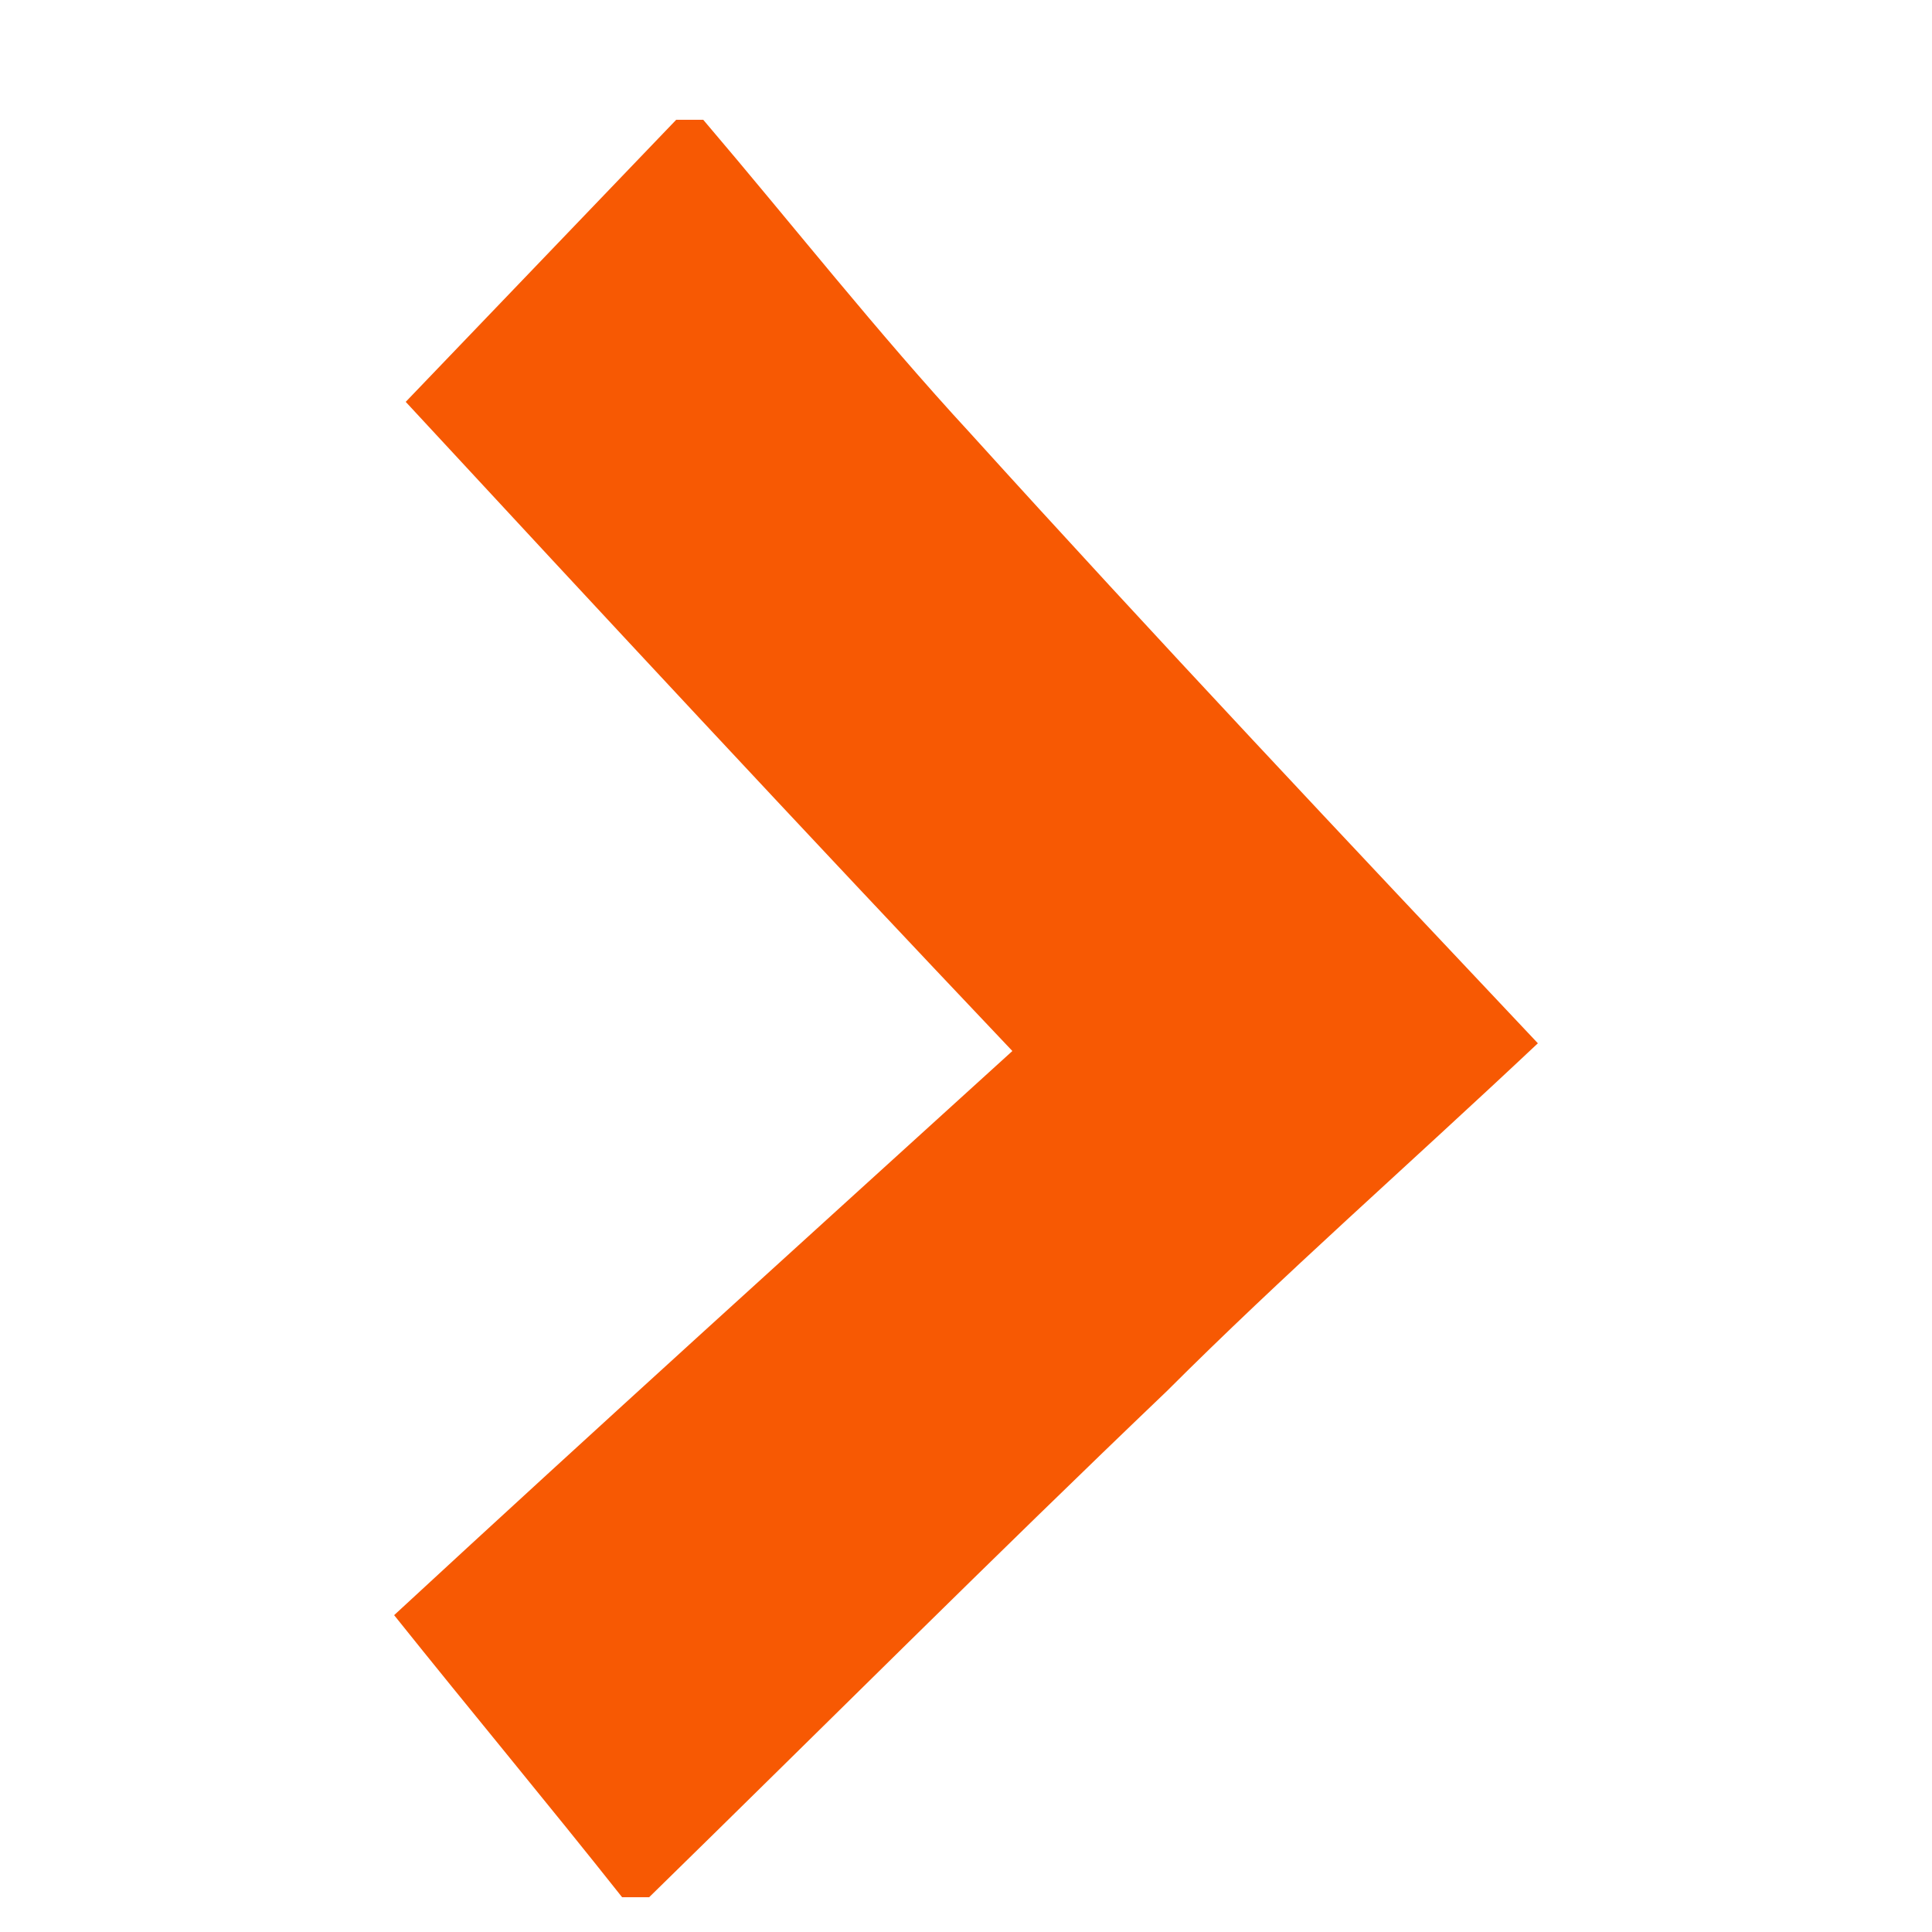 <?xml version="1.0" encoding="utf-8"?>
<!-- Generator: Adobe Illustrator 23.0.1, SVG Export Plug-In . SVG Version: 6.00 Build 0)  -->
<svg version="1.1" id="Layer_1" xmlns="http://www.w3.org/2000/svg" xmlns:xlink="http://www.w3.org/1999/xlink" x="0px" y="0px"
	 viewBox="0 0 50 50" style="enable-background:new 0 0 50 50;" xml:space="preserve">
<style type="text/css">
	.st0{fill:#F75903;}
</style>
<path class="st0" d="M16.8,49.1c-0.2,0-0.5,0-0.7,0c-1.9-2.4-3.9-4.8-5.9-7.3c5.3-4.9,10.5-9.6,16-14.6
	c-5.5-5.8-10.7-11.4-15.7-16.8c2.4-2.5,4.7-4.9,7-7.3c0.2,0,0.5,0,0.7,0c2.3,2.7,4.5,5.5,6.9,8.1c4.8,5.3,9.7,10.5,14.7,15.8
	c-3.4,3.2-6.6,6-9.6,9C25.7,40.3,21.3,44.7,16.8,49.1z"/>
</svg>
